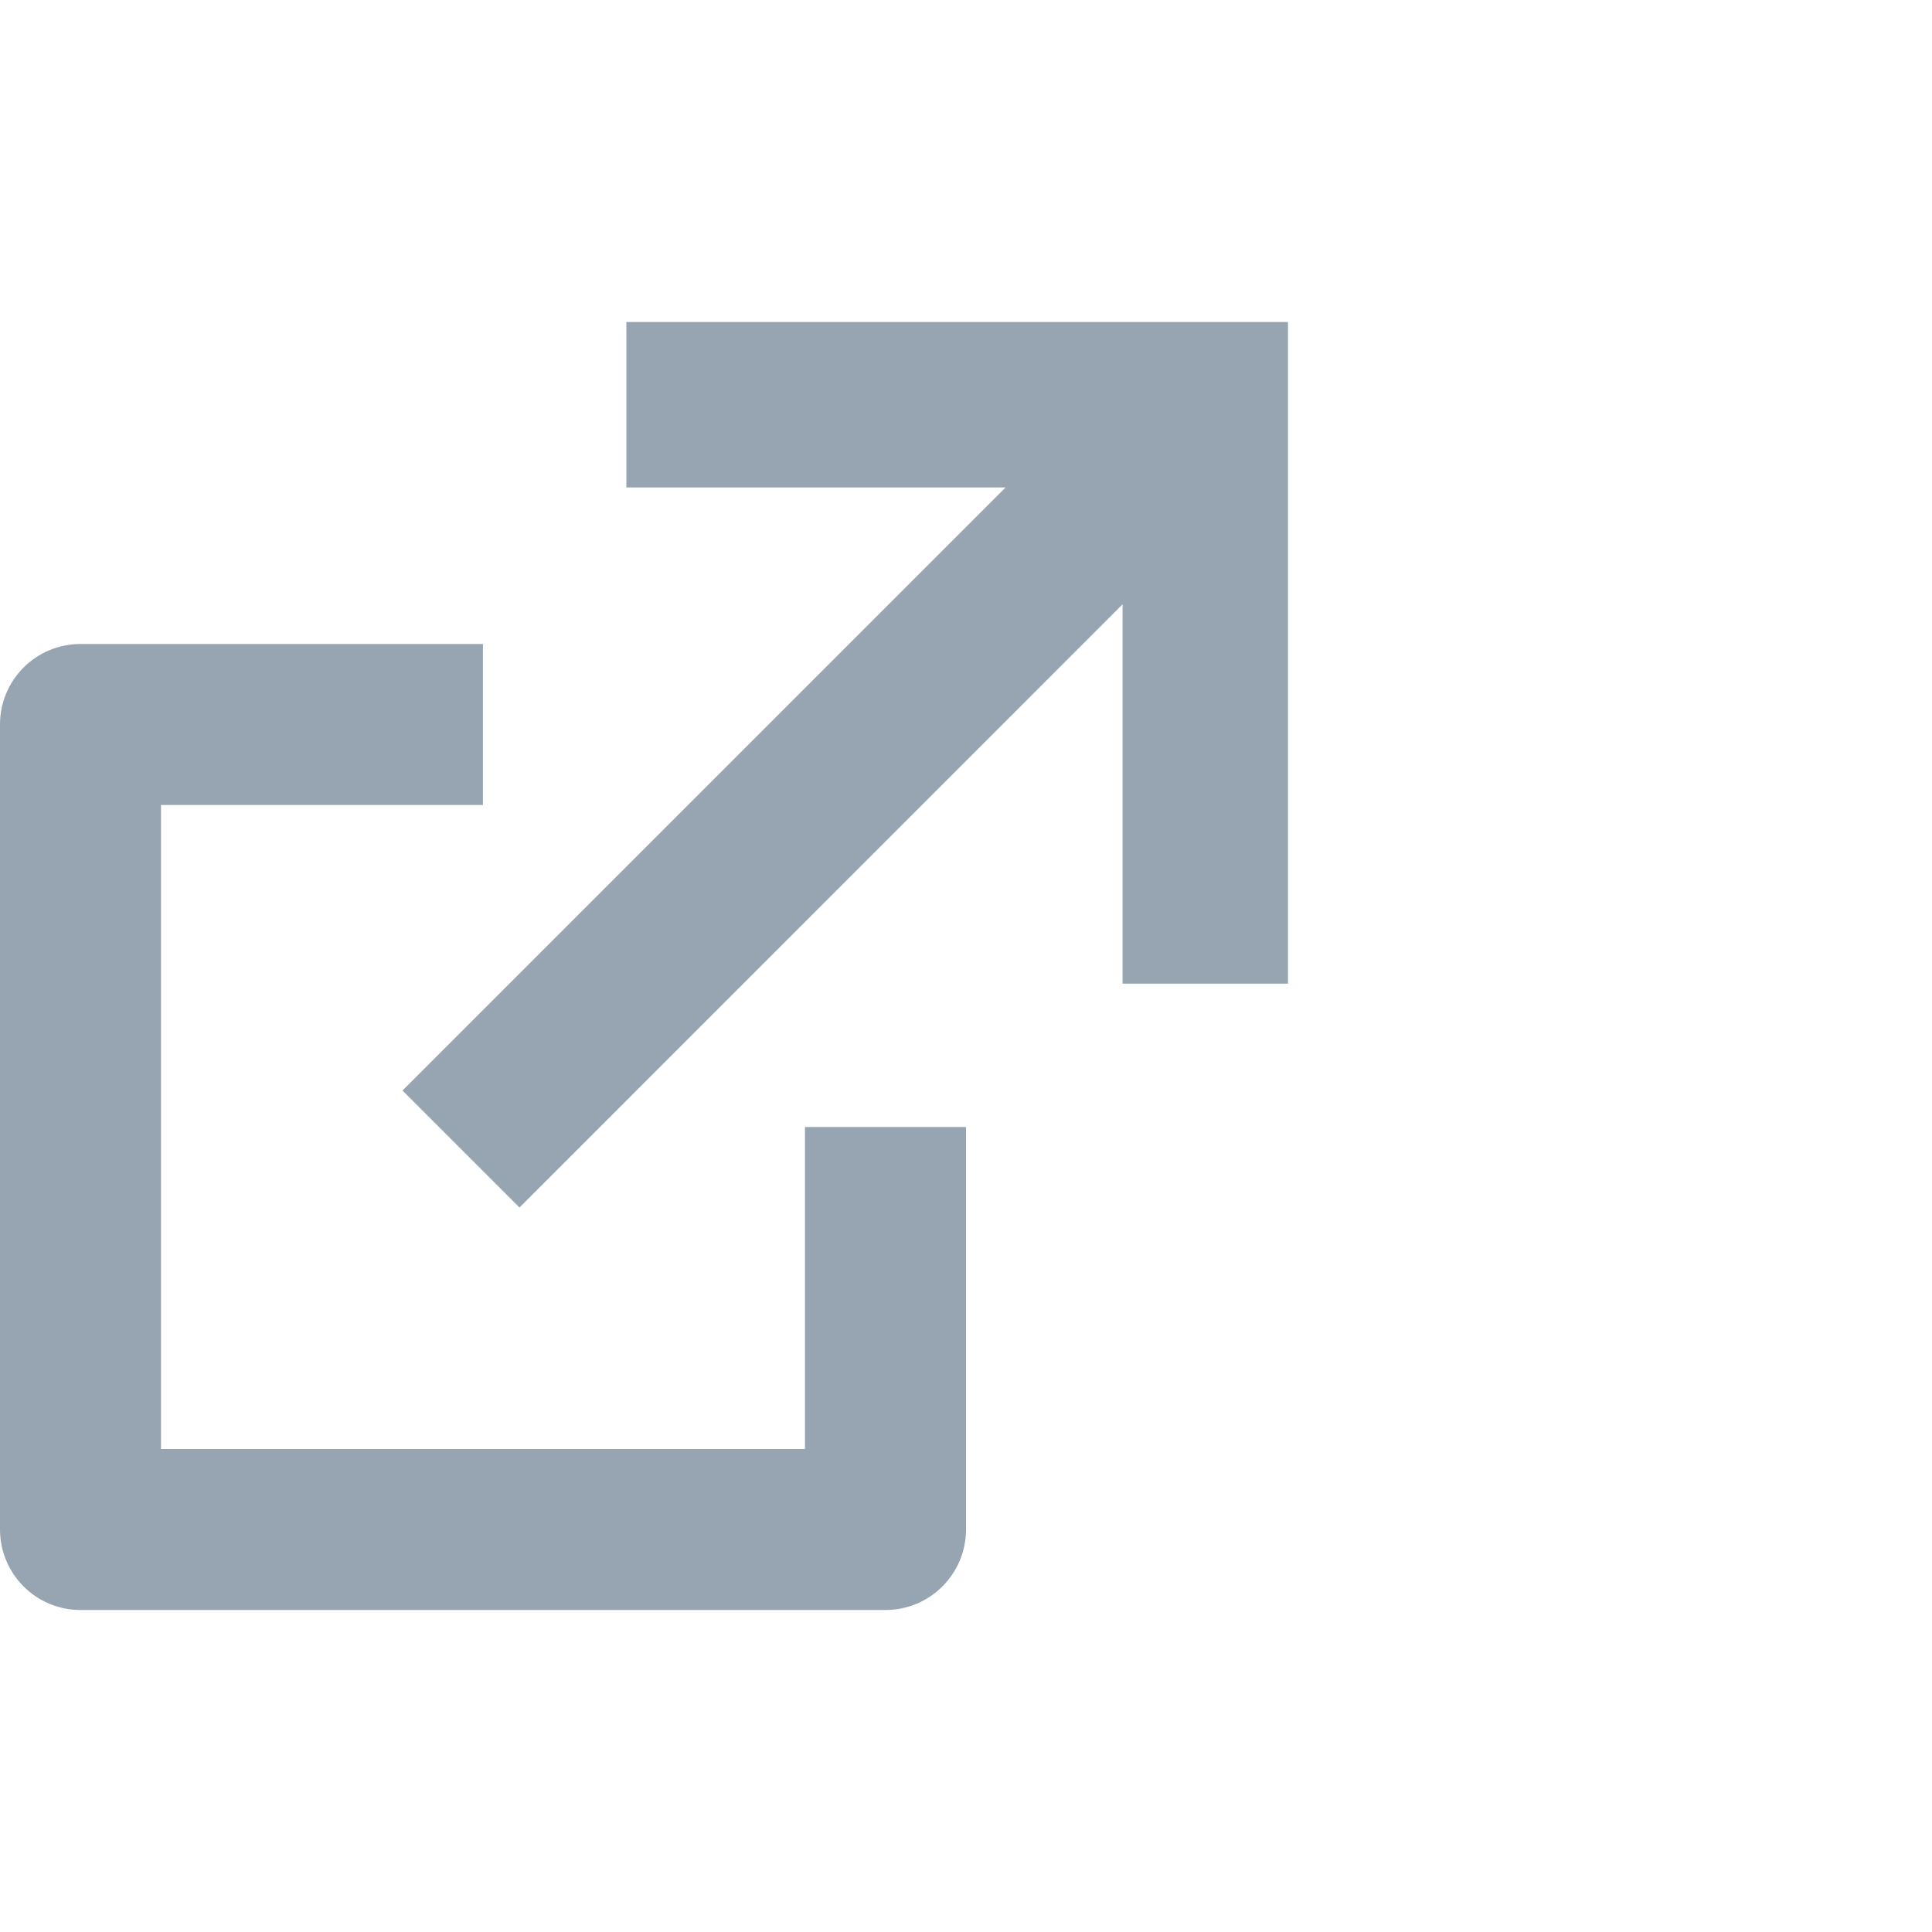 <svg width="24" height="24" viewBox="0 0 24 24" version="1.1"
     xmlns="http://www.w3.org/2000/svg" xmlns:xlink="http://www.w3.org/1999/xlink">
    <title>ic_neww_l_24</title>
    <desc>Created using Figma</desc>
    <g id="Canvas" transform="translate(-15831 -72)">
        <g id="Icons/arrows/ic_neww_l_24">
            <g id="ic_neww_l_24">
                <g id="Combined Shape Copy 2">
                    <use xlink:href="#path0_fill" transform="translate(15831 76)"
                         fill="#97A4B1"/>
                </g>
            </g>
        </g>
    </g>
    <defs>
        <path id="path0_fill" fill-rule="evenodd"
              d="M 7.781 0L 13.945 0L 16 0L 16 2.055L 16 8.219L 13.945 8.219L 13.945 3.507L 6.453 11L 5 9.547L 12.492 2.055L 7.781 2.055L 7.781 0ZM 2 14L 10 14L 10 10L 12 10L 12 15C 12 15.552 11.552 16 11 16L 1 16C 0.447 16 0 15.552 0 15L 0 5C 0 4.447 0.447 4 1 4L 5.999 4L 5.999 6L 2 6L 2 14Z"/>
    </defs>
</svg>